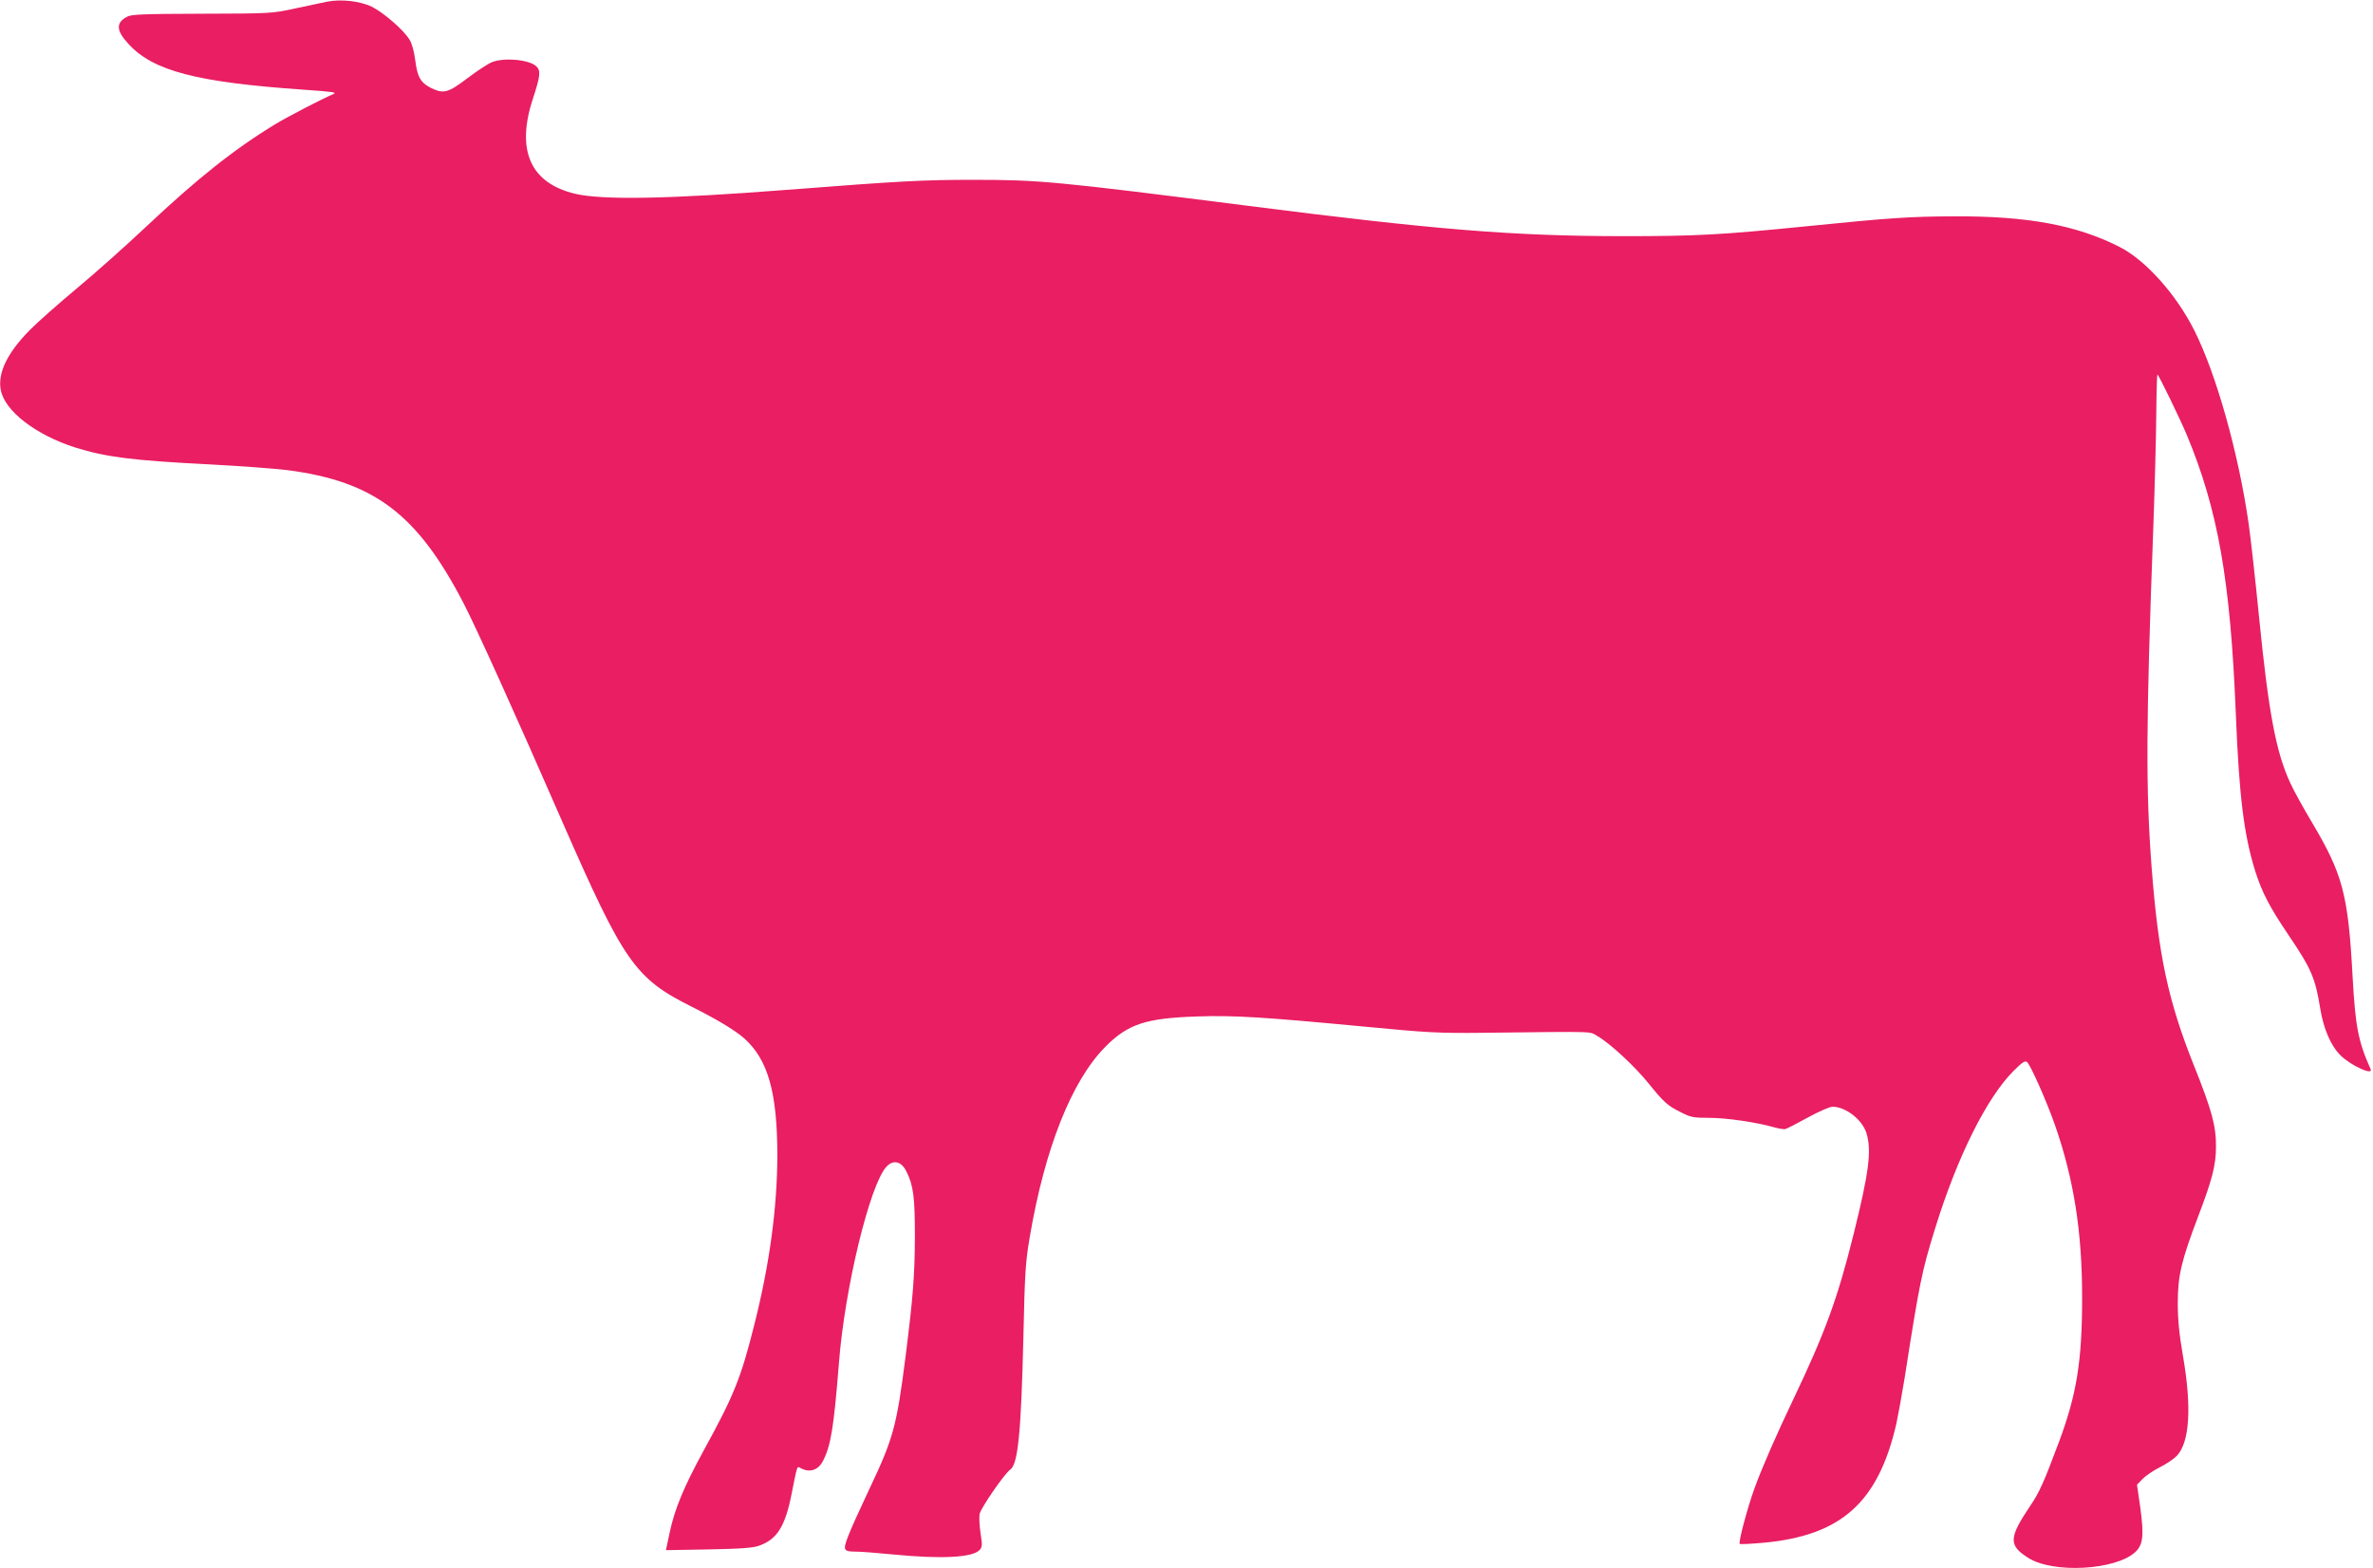 <?xml version="1.0" standalone="no"?>
<!DOCTYPE svg PUBLIC "-//W3C//DTD SVG 20010904//EN"
 "http://www.w3.org/TR/2001/REC-SVG-20010904/DTD/svg10.dtd">
<svg version="1.0" xmlns="http://www.w3.org/2000/svg"
 width="1280pt" height="846pt" viewBox="0 0 1280 846"
 preserveAspectRatio="xMidYMid meet">
<g transform="translate(0,846) scale(0.1,-0.1)"
fill="#e91e63" stroke="none">
<path d="M1765 8451 c-22 -4 -98 -21 -170 -36 -129 -28 -132 -28 -505 -29
-313 -1 -380 -3 -404 -16 -62 -32 -60 -75 7 -147 133 -146 369 -207 947 -247
156 -11 181 -14 157 -24 -59 -25 -245 -121 -312 -162 -221 -134 -423 -295
-697 -553 -106 -100 -274 -250 -373 -332 -99 -83 -214 -184 -255 -226 -121
-123 -173 -231 -156 -322 21 -114 189 -243 402 -311 167 -52 308 -70 724 -91
168 -9 357 -23 420 -31 469 -61 701 -237 951 -719 65 -125 279 -597 531 -1175
334 -763 393 -847 698 -1000 134 -67 234 -127 283 -170 130 -115 180 -294 180
-635 -1 -282 -42 -586 -124 -910 -72 -288 -110 -382 -272 -677 -109 -200 -157
-315 -185 -446 l-20 -94 231 4 c188 4 241 8 277 22 93 35 136 105 170 278 32
160 28 150 50 138 48 -26 95 -10 120 41 42 82 58 183 85 524 31 405 167 966
257 1062 37 39 80 29 107 -26 38 -75 46 -139 46 -351 -1 -213 -10 -325 -50
-645 -49 -382 -66 -444 -197 -720 -49 -104 -101 -218 -114 -254 -28 -74 -25
-81 46 -81 25 0 113 -7 195 -15 263 -26 432 -17 469 24 15 16 15 27 5 91 -6
40 -8 86 -5 103 7 33 134 218 166 240 41 29 58 202 70 707 8 356 11 410 35
550 81 475 225 838 405 1021 123 125 219 157 500 166 193 7 363 -4 890 -54
357 -34 405 -37 665 -34 619 7 554 9 605 -20 68 -40 201 -164 273 -254 83
-102 100 -118 172 -154 54 -28 69 -31 156 -31 92 0 255 -24 349 -51 25 -7 51
-11 58 -10 8 1 62 29 122 62 62 34 119 59 136 59 72 -1 163 -73 183 -147 27
-94 11 -211 -70 -538 -88 -354 -155 -535 -329 -900 -88 -184 -167 -365 -206
-473 -38 -104 -88 -292 -80 -300 3 -3 61 0 129 6 419 39 618 217 716 642 10
47 31 162 46 255 78 501 92 570 162 795 119 387 279 708 424 853 47 47 62 57
73 48 19 -16 107 -215 151 -341 102 -294 146 -575 146 -930 0 -341 -29 -520
-124 -776 -83 -222 -107 -275 -156 -347 -116 -173 -118 -213 -10 -281 134 -85
472 -66 577 32 42 39 47 89 27 238 l-18 125 29 30 c16 17 58 46 94 64 36 18
77 46 92 62 69 73 81 262 33 538 -20 116 -28 194 -28 285 0 149 19 229 111
471 75 197 95 274 95 374 1 111 -23 198 -118 435 -140 350 -193 598 -229 1070
-32 422 -31 766 9 1835 8 220 15 496 16 613 1 116 4 212 6 212 6 0 123 -241
159 -327 168 -404 235 -784 264 -1503 18 -449 44 -654 105 -850 37 -115 76
-191 180 -345 122 -180 144 -232 170 -393 18 -112 58 -205 111 -256 55 -54
177 -110 161 -73 -67 150 -82 229 -97 498 -24 445 -53 553 -220 834 -46 77
-98 171 -116 211 -77 166 -117 376 -169 899 -19 193 -44 415 -55 495 -54 380
-175 813 -295 1050 -97 192 -260 375 -400 447 -231 118 -496 168 -895 166
-241 -1 -344 -8 -790 -53 -469 -47 -594 -54 -1000 -54 -587 1 -1004 34 -2020
164 -1029 131 -1125 140 -1474 140 -278 0 -391 -6 -1011 -54 -643 -50 -996
-56 -1144 -21 -240 58 -318 233 -227 511 41 125 44 154 18 177 -39 36 -176 48
-240 21 -20 -8 -79 -47 -131 -86 -104 -79 -128 -86 -197 -52 -55 28 -73 59
-84 148 -6 47 -18 92 -31 112 -31 52 -141 147 -204 178 -62 30 -165 42 -240
27z"/>
</g>
</svg>
